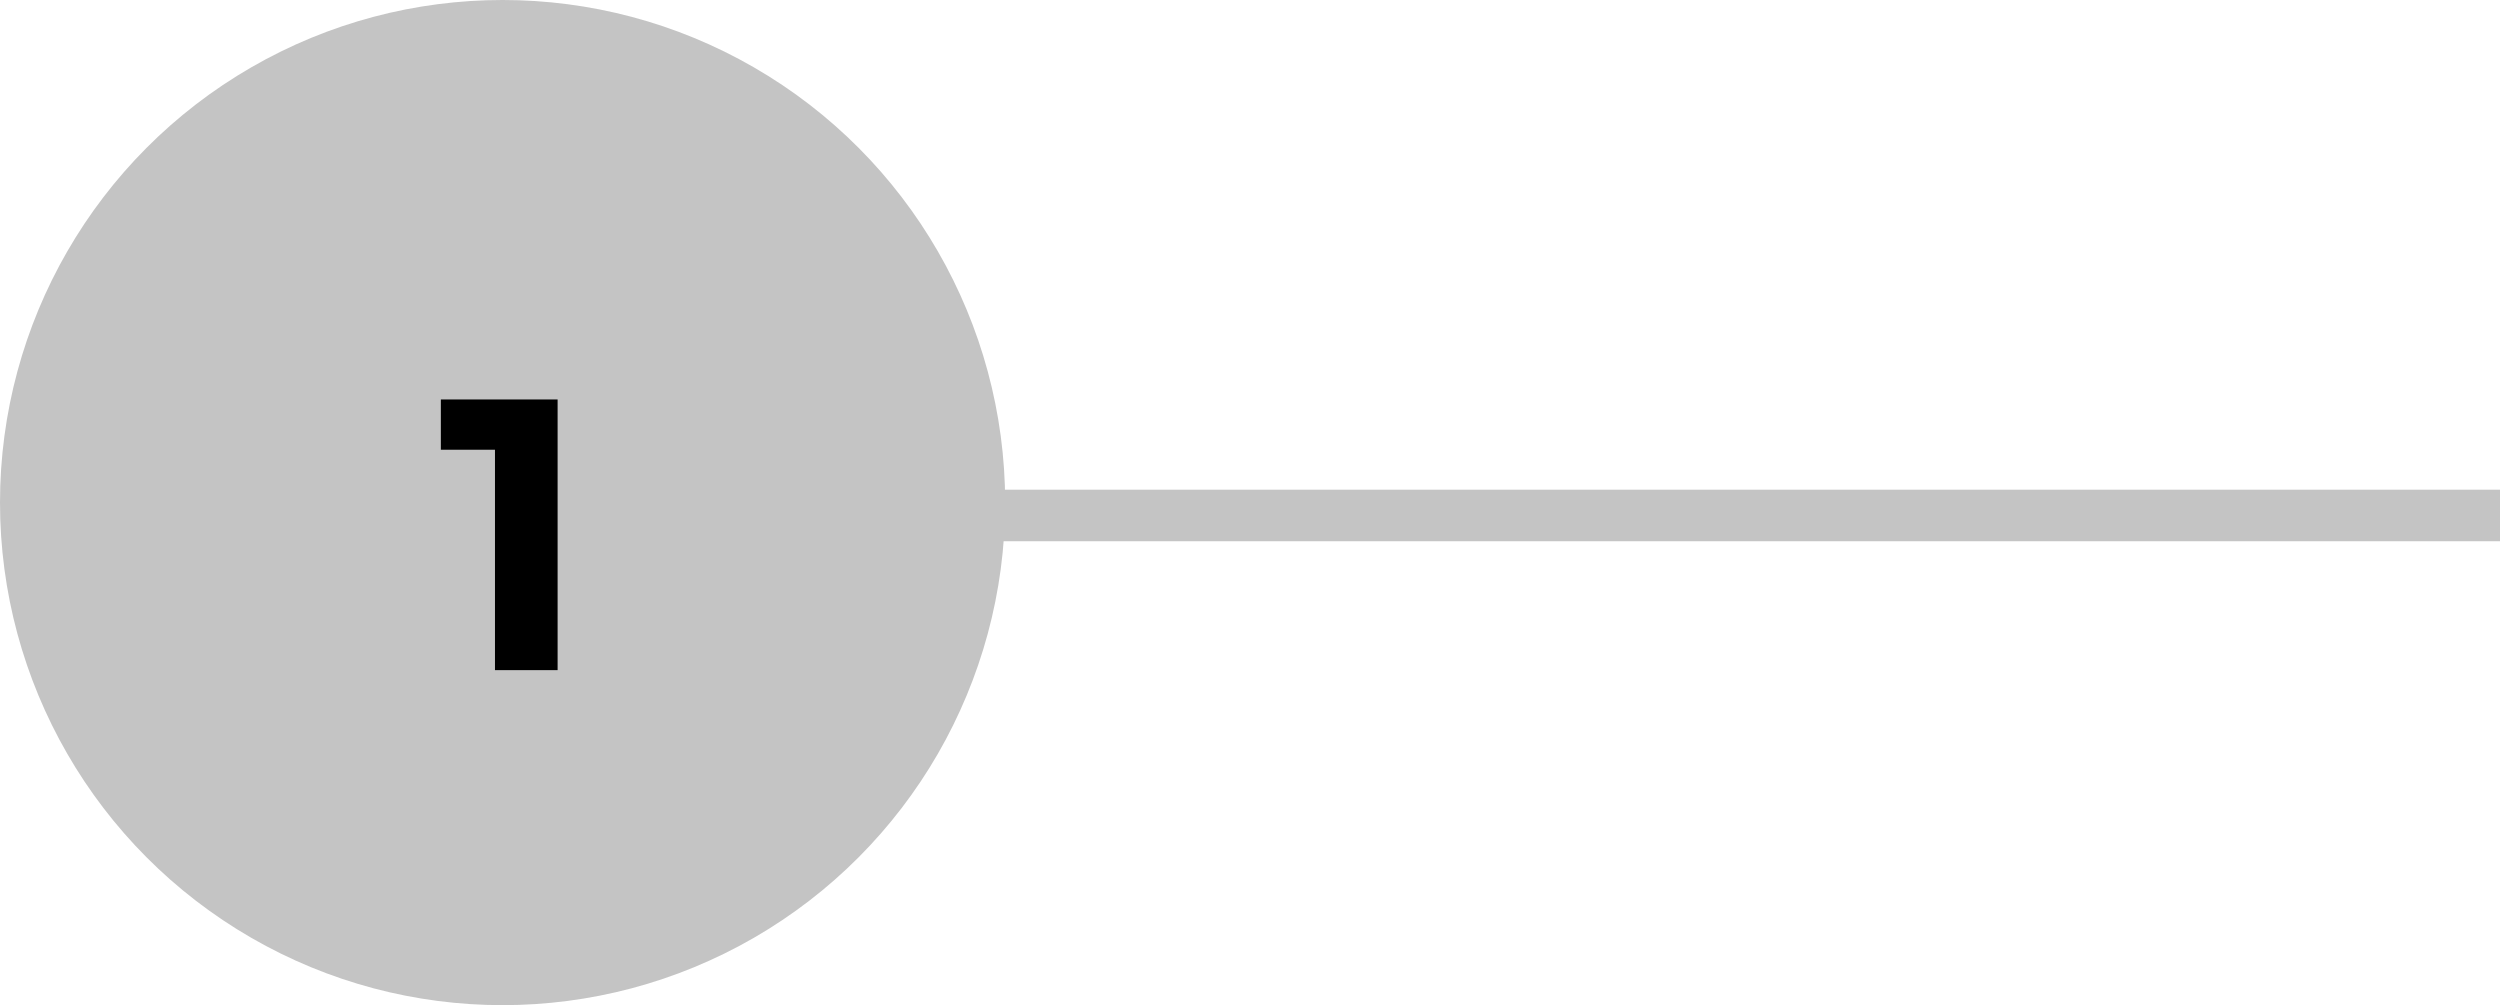 <svg xmlns="http://www.w3.org/2000/svg" fill="none" viewBox="0 0 97 39"><path stroke="#C4C4C4" stroke-width="2" d="M35 20h62"/><circle cx="19.5" cy="19.5" r="19.5" fill="#C4C4C4"/><path fill="#000" d="M21.635 15.5V26h-2.43v-8.55h-2.1V15.5h4.53z"/></svg>